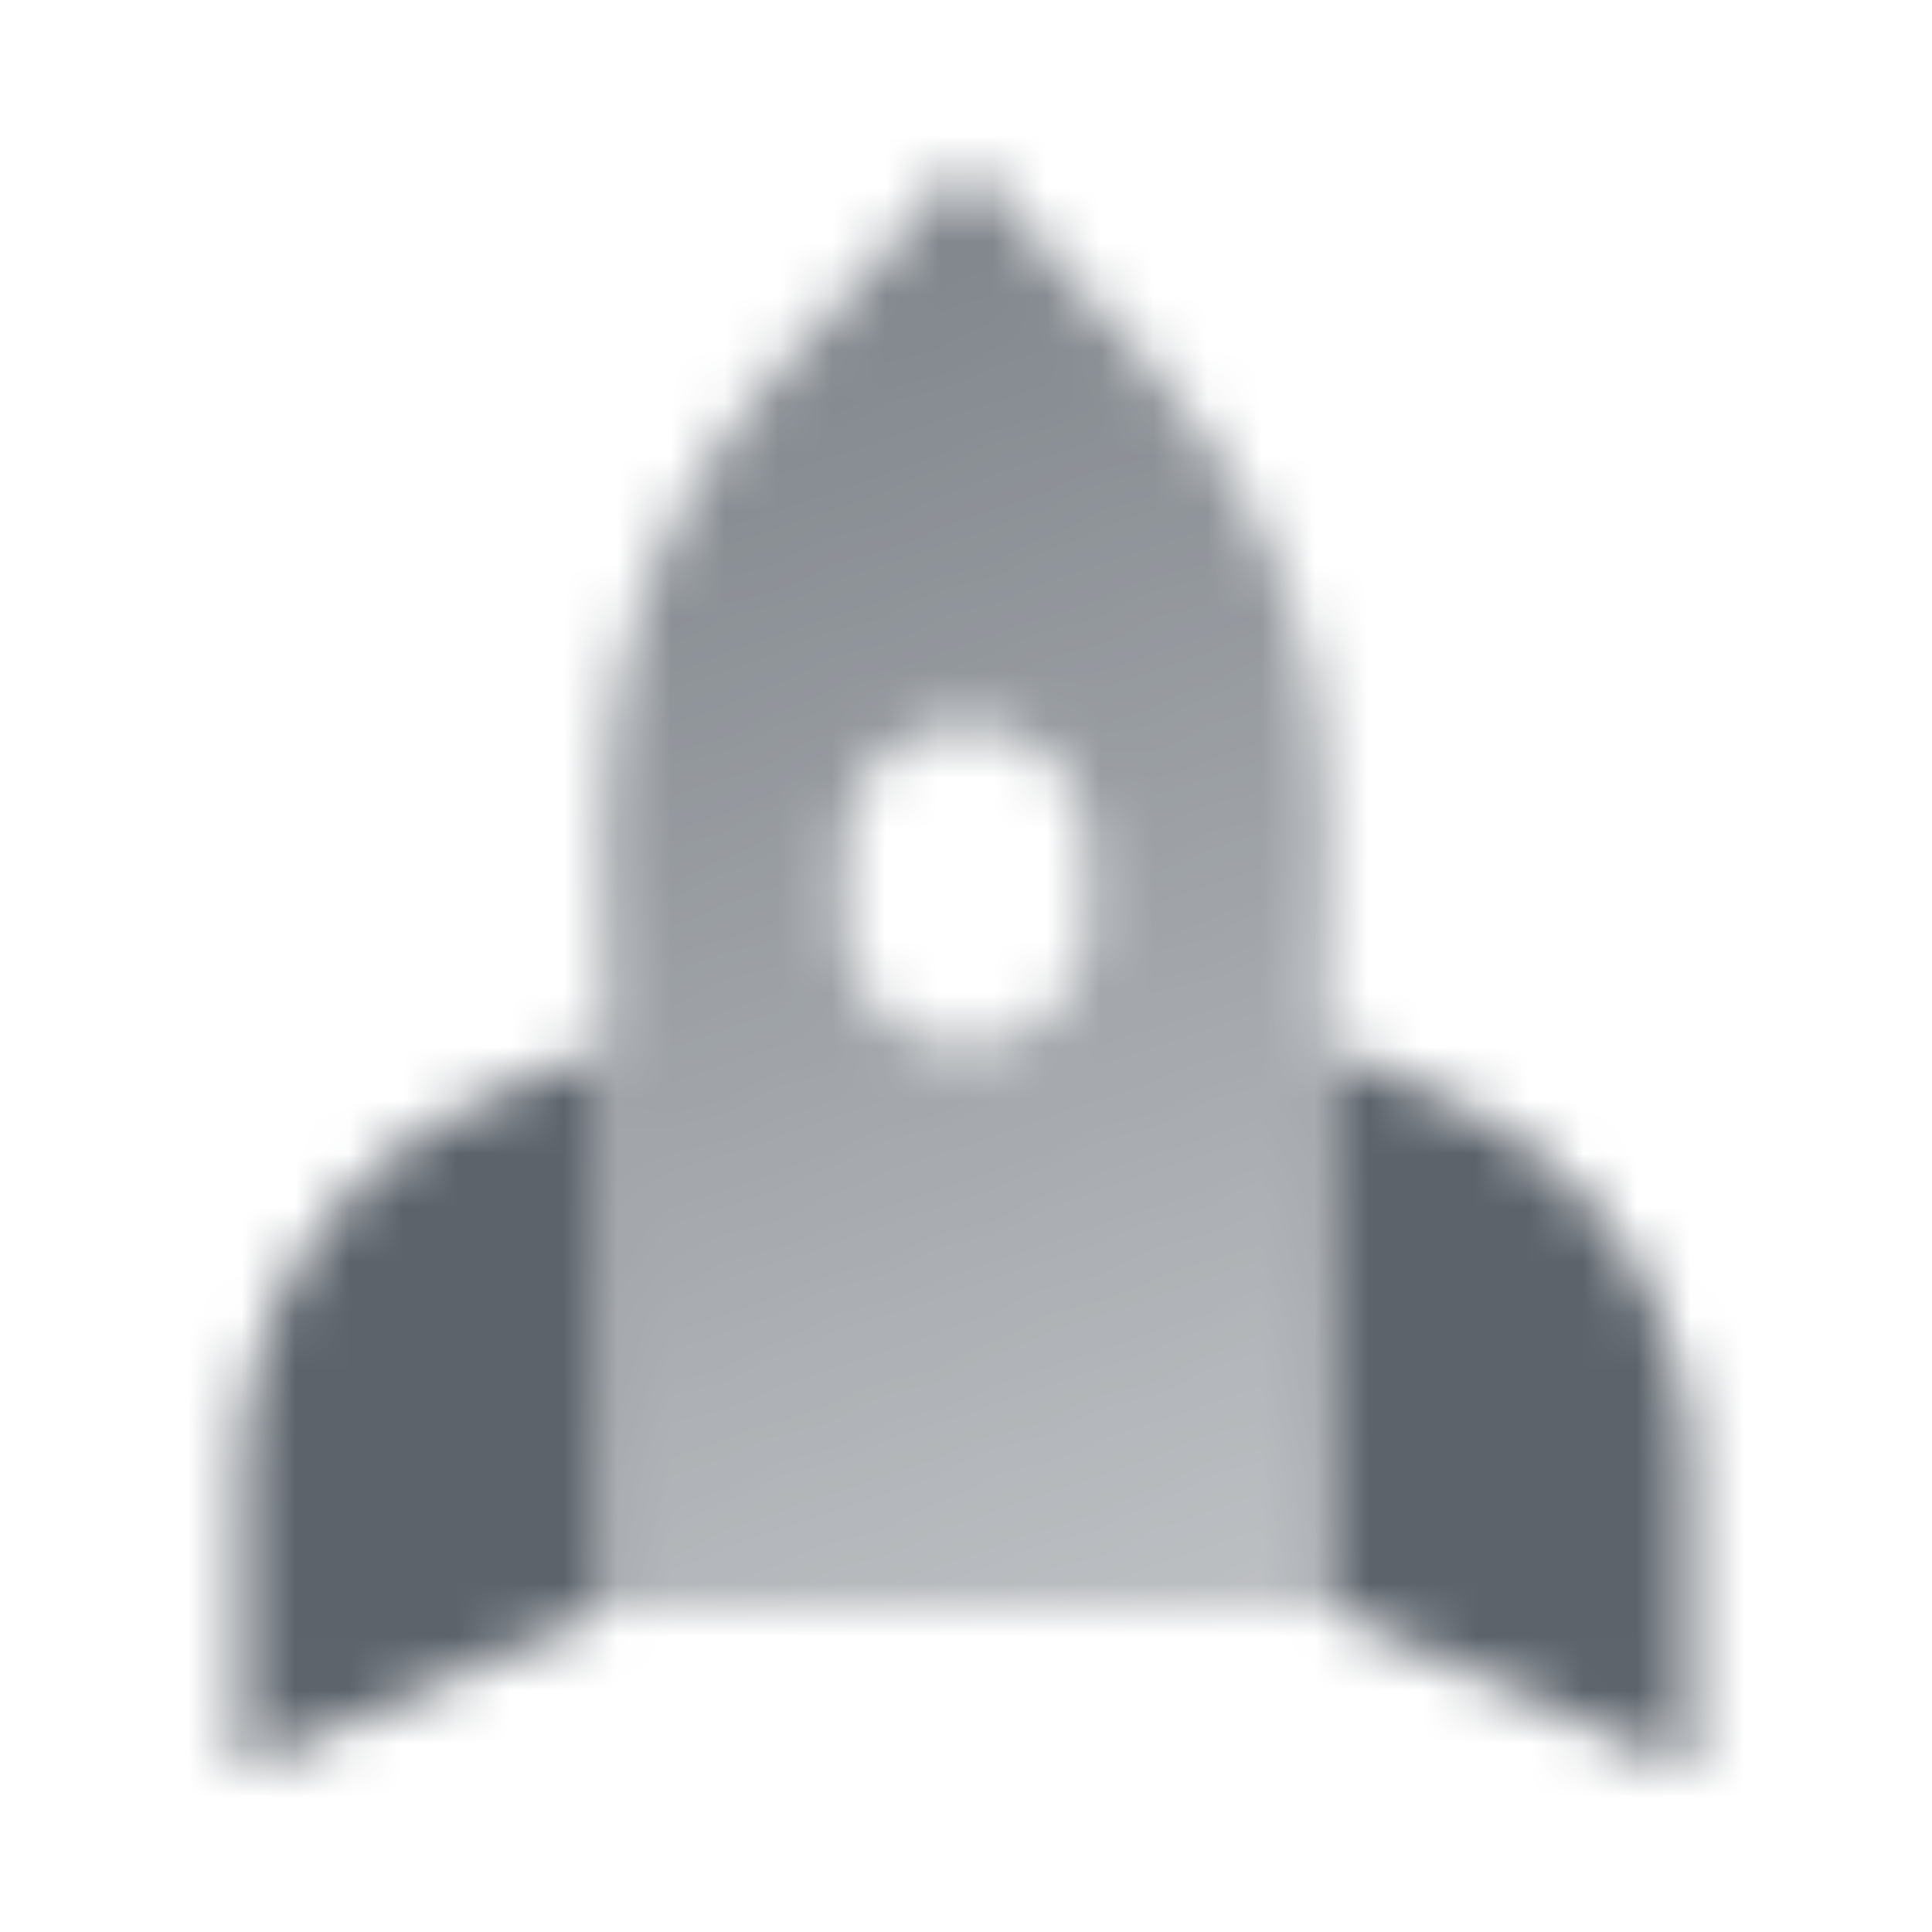 <svg width="36" height="36" viewBox="0 0 36 36" fill="none" xmlns="http://www.w3.org/2000/svg">
<g clip-path="url(#clip0_3_47)">
<mask id="mask0_3_47" style="mask-type:alpha" maskUnits="userSpaceOnUse" x="4" y="3" width="28" height="30">
<path d="M4.5 27.374C4.5 24.41 6.245 21.724 8.954 20.52L11.25 19.5V30L4.5 33V27.374Z" fill="black"/>
<path fill-rule="evenodd" clip-rule="evenodd" d="M24.75 15.105V30H11.25V15.105C11.25 12.14 12.347 9.281 14.331 7.077L18 3L21.669 7.077C23.653 9.281 24.75 12.14 24.75 15.105ZM18 13.5C16.757 13.5 15.75 14.507 15.75 15.75V17.25C15.75 18.493 16.757 19.5 18 19.5C19.243 19.5 20.25 18.493 20.25 17.25V15.75C20.25 14.507 19.243 13.5 18 13.5Z" fill="url(#paint0_linear_3_47)"/>
<path d="M31.5 27.374C31.5 24.41 29.755 21.724 27.046 20.52L24.75 19.5V30L31.5 33V27.374Z" fill="black"/>
</mask>
<g mask="url(#mask0_3_47)">
<path d="M0 0H36V36H0V0Z" fill="#5C636B"/>
</g>
</g>
<defs>
<linearGradient id="paint0_linear_3_47" x1="12.188" y1="4.5" x2="21.814" y2="30.8" gradientUnits="userSpaceOnUse">
<stop stop-opacity="0.8"/>
<stop offset="1" stop-opacity="0.4"/>
</linearGradient>
<clipPath id="clip0_3_47">
<rect width="36" height="36" fill="white"/>
</clipPath>
</defs>
</svg>
